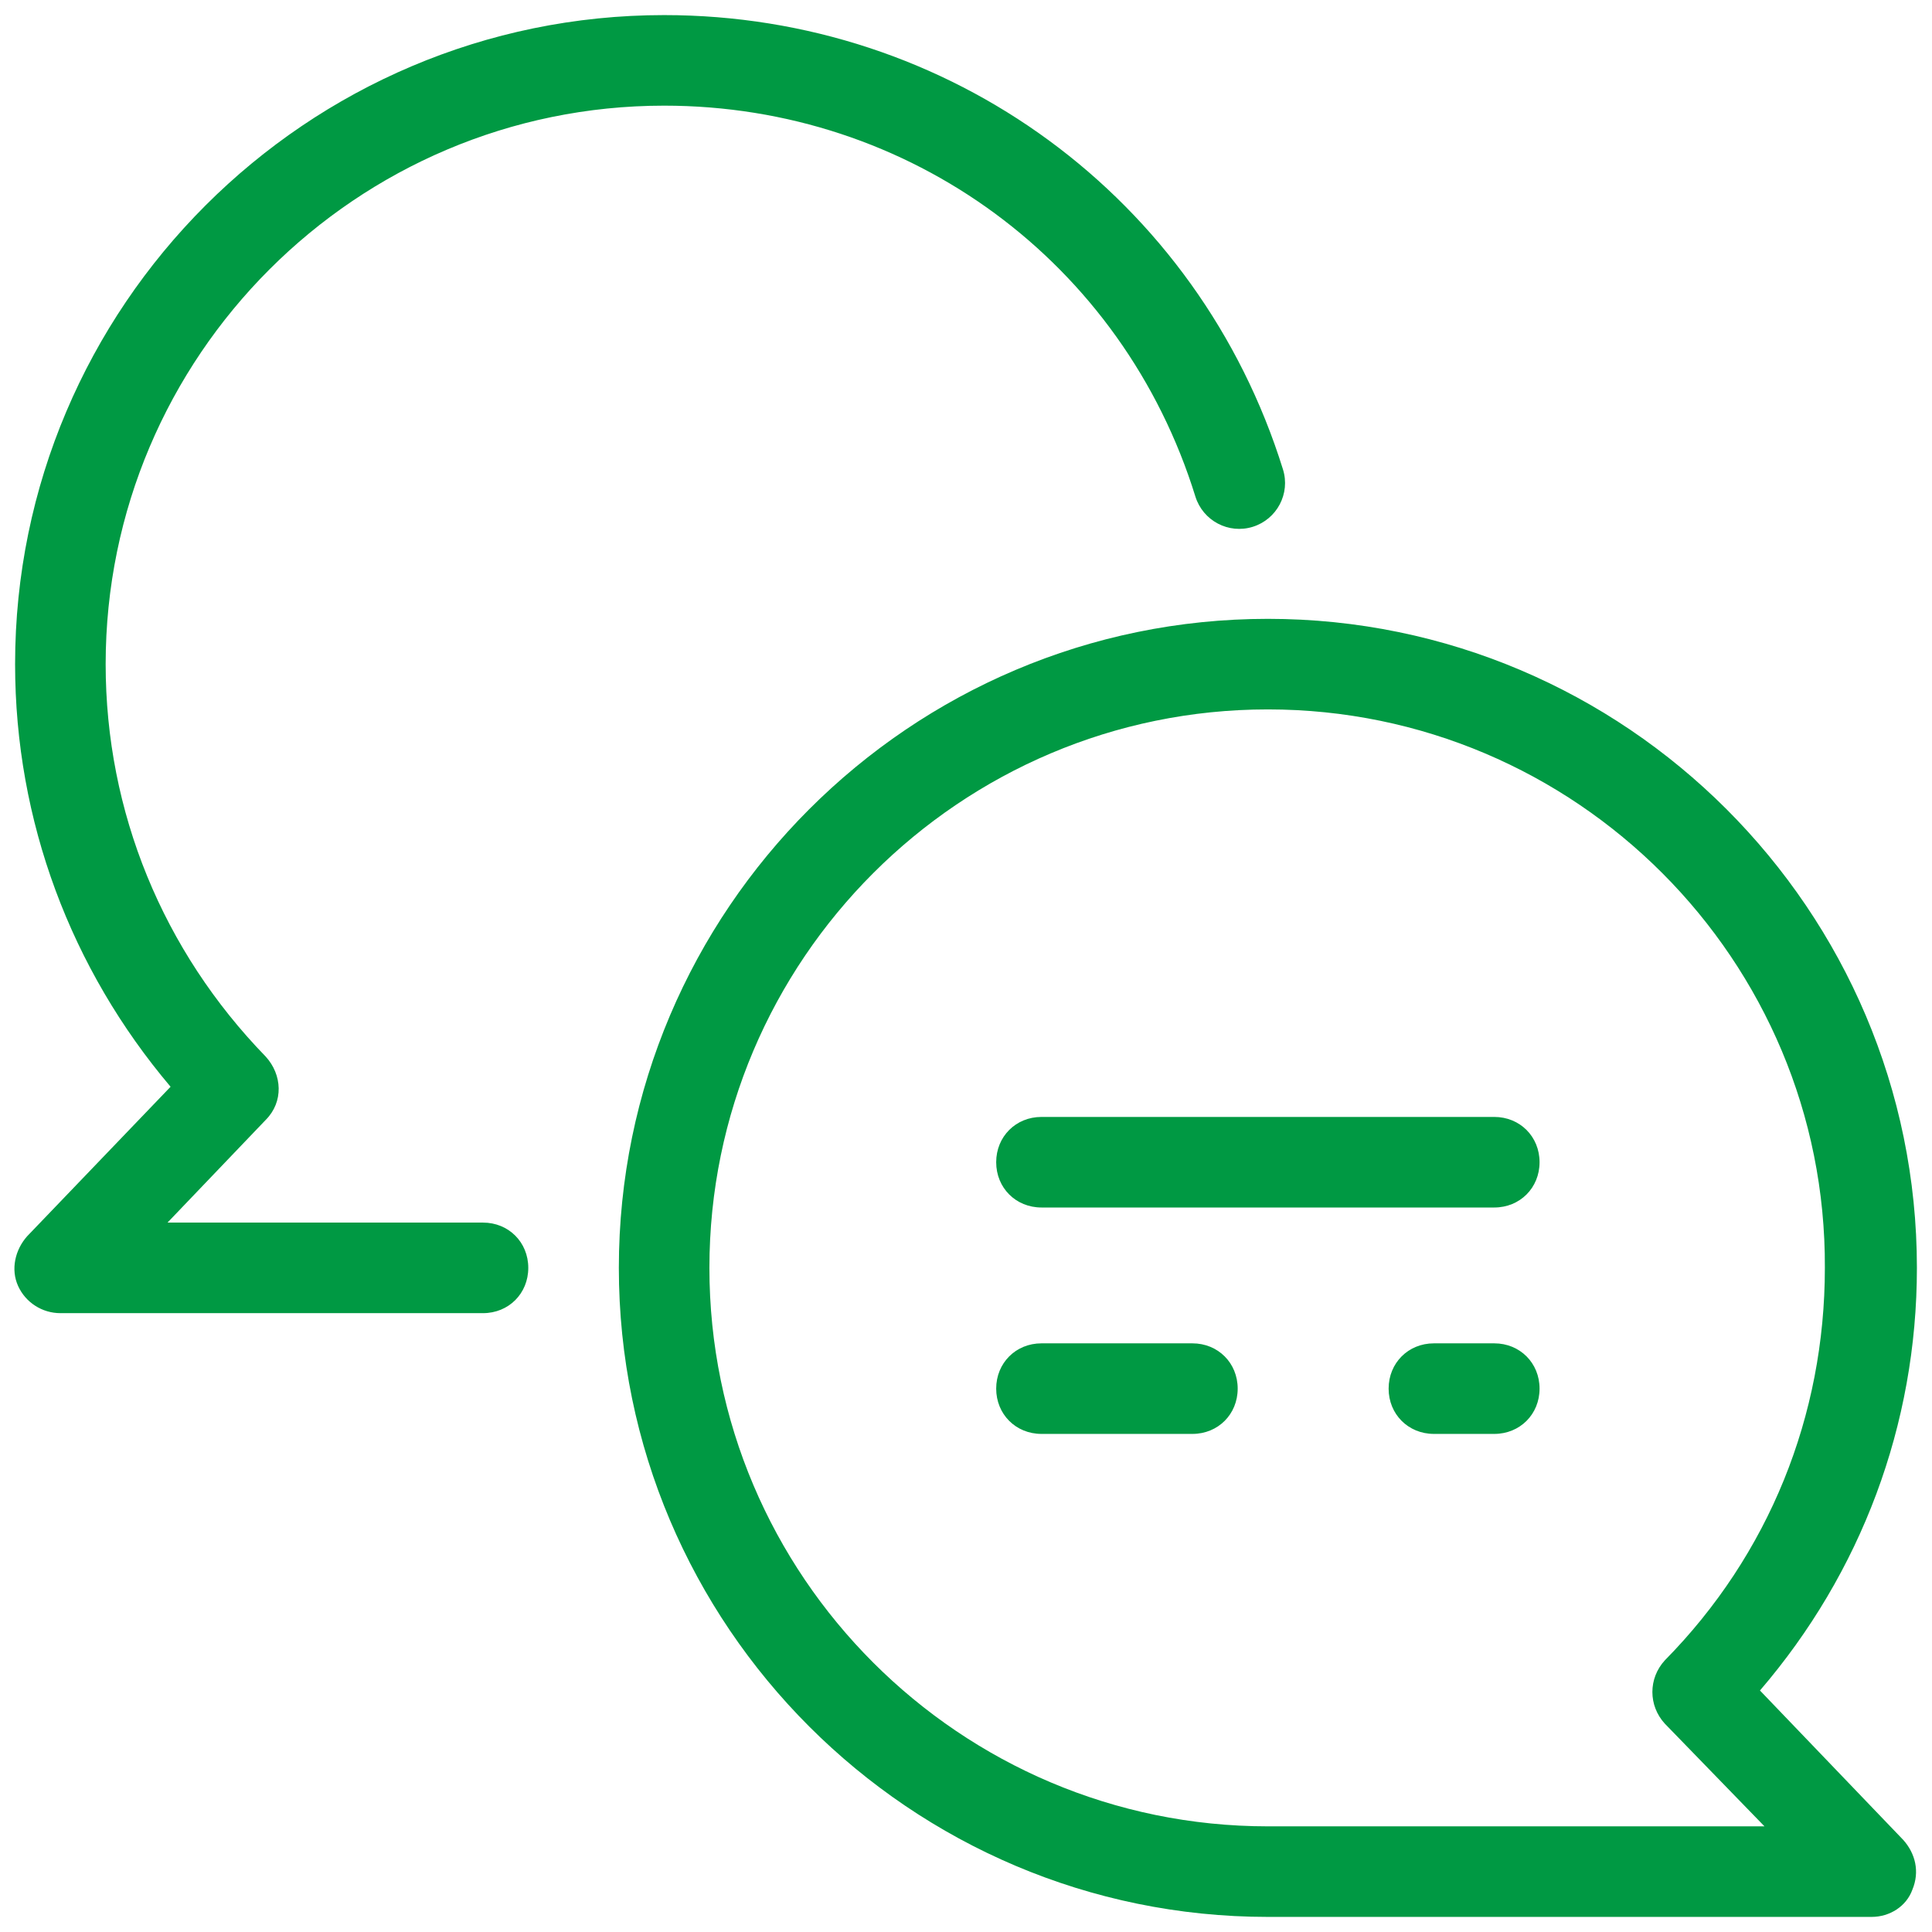 <?xml version="1.0" encoding="UTF-8"?>
<svg xmlns="http://www.w3.org/2000/svg" xmlns:xlink="http://www.w3.org/1999/xlink" viewBox="0 0 128 128" width="128px" height="128px">
<g id="surface157815886">
<path style=" stroke:none;fill-rule:nonzero;fill:rgb(0%,60%,26.275%);fill-opacity:1;" d="M 44 1 C 20.301 1 1 20.301 1 44 C 1 54.398 4.699 64.199 11.301 72 L 1.801 81.902 C 1 82.801 0.699 84.098 1.199 85.199 C 1.699 86.301 2.801 87 4 87 L 32 87 C 33.699 87 35 85.699 35 84 C 35 82.301 33.699 81 32 81 L 11.098 81 L 17.602 74.199 C 18.801 73 18.699 71.199 17.602 70 C 10.801 63 7 53.801 7 44 C 7 23.602 23.602 7 44 7 C 60.301 7 74.398 17.402 79.199 32.902 C 79.699 34.5 81.398 35.402 83 34.902 C 84.602 34.402 85.5 32.699 85 31.098 C 79.398 13.098 62.898 1 44 1 Z M 84 41 C 60.301 41 41 60.301 41 84 C 41 107.699 60.301 127 84 127 L 124 127 C 125.199 127 126.301 126.301 126.699 125.199 C 127.199 124 126.898 122.801 126.098 121.902 L 116.602 112 C 123.301 104.199 127 94.398 127 84 C 127 60.301 107.699 41 84 41 Z M 84 47 C 104.398 47 121 63.602 120.902 84 C 120.902 93.801 117.199 103 110.301 110 C 109.199 111.199 109.199 113 110.301 114.199 L 116.902 121 L 84 121 C 63.602 121 47 104.398 47 84 C 47 63.602 63.602 47 84 47 Z M 69 74 C 67.301 74 66 75.301 66 77 C 66 78.699 67.301 80 69 80 L 99 80 C 100.699 80 102 78.699 102 77 C 102 75.301 100.699 74 99 74 Z M 69 89 C 67.301 89 66 90.301 66 92 C 66 93.699 67.301 95 69 95 L 79 95 C 80.699 95 82 93.699 82 92 C 82 90.301 80.699 89 79 89 Z M 95 89 C 93.301 89 92 90.301 92 92 C 92 93.699 93.301 95 95 95 L 99 95 C 100.699 95 102 93.699 102 92 C 102 90.301 100.699 89 99 89 Z M 95 89 "/>
</g>
</svg>

